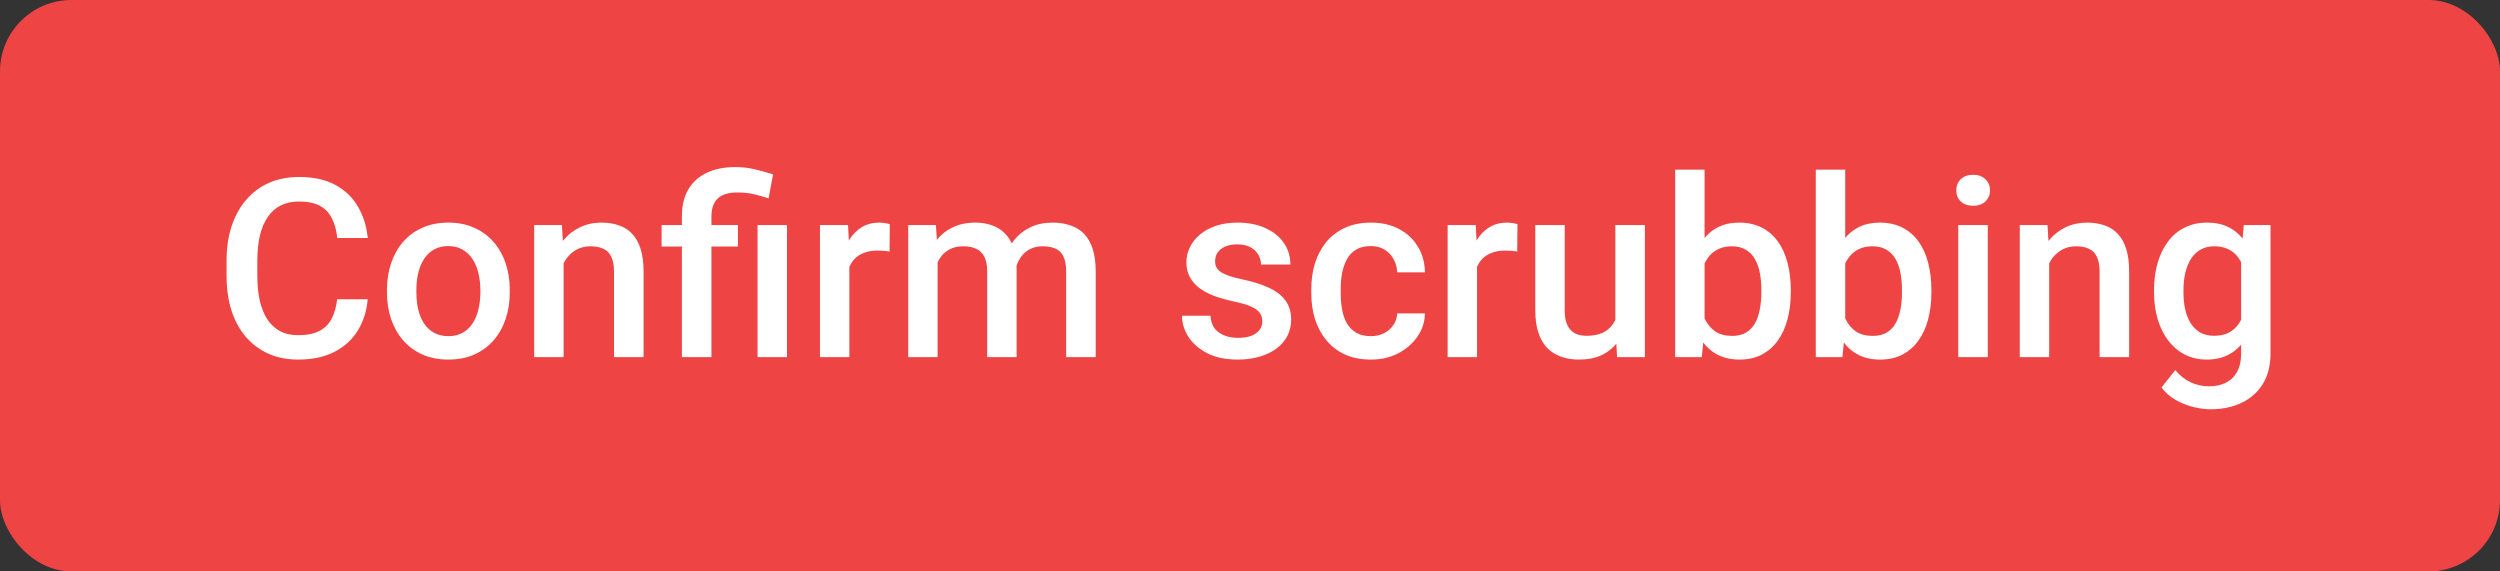 <svg width="70" height="16" viewBox="0 0 70 16" fill="none" xmlns="http://www.w3.org/2000/svg">
<rect x="0" y="0" width="70" height="16" fill="#333333" stroke="none"/>
<rect width="70" height="16" rx="2" fill="#EF4444"/>
<path d="M9.44 8.38H10.295C10.268 8.706 10.176 8.996 10.021 9.251C9.867 9.504 9.649 9.704 9.369 9.85C9.088 9.995 8.748 10.068 8.347 10.068C8.039 10.068 7.762 10.014 7.516 9.904C7.27 9.793 7.059 9.635 6.884 9.433C6.708 9.228 6.574 8.98 6.48 8.691C6.389 8.402 6.344 8.078 6.344 7.72V7.307C6.344 6.949 6.39 6.625 6.484 6.336C6.58 6.047 6.716 5.799 6.894 5.594C7.072 5.387 7.285 5.229 7.533 5.119C7.784 5.01 8.065 4.955 8.377 4.955C8.774 4.955 9.109 5.028 9.382 5.174C9.656 5.32 9.868 5.521 10.018 5.779C10.171 6.036 10.264 6.331 10.298 6.664H9.444C9.421 6.45 9.371 6.266 9.293 6.114C9.218 5.961 9.107 5.845 8.959 5.765C8.81 5.683 8.617 5.642 8.377 5.642C8.181 5.642 8.011 5.679 7.865 5.751C7.719 5.824 7.597 5.931 7.499 6.073C7.401 6.214 7.327 6.388 7.277 6.596C7.229 6.801 7.205 7.035 7.205 7.3V7.72C7.205 7.971 7.227 8.199 7.27 8.404C7.316 8.607 7.384 8.781 7.475 8.927C7.569 9.073 7.687 9.185 7.831 9.265C7.974 9.345 8.146 9.385 8.347 9.385C8.59 9.385 8.788 9.346 8.938 9.269C9.091 9.191 9.206 9.078 9.283 8.93C9.363 8.78 9.415 8.596 9.44 8.38ZM10.835 8.192V8.113C10.835 7.847 10.874 7.599 10.951 7.372C11.029 7.141 11.14 6.942 11.286 6.773C11.434 6.603 11.614 6.47 11.826 6.377C12.04 6.281 12.282 6.233 12.551 6.233C12.822 6.233 13.063 6.281 13.275 6.377C13.49 6.47 13.671 6.603 13.819 6.773C13.967 6.942 14.08 7.141 14.157 7.372C14.235 7.599 14.273 7.847 14.273 8.113V8.192C14.273 8.459 14.235 8.706 14.157 8.934C14.08 9.161 13.967 9.361 13.819 9.532C13.671 9.7 13.491 9.833 13.279 9.928C13.067 10.022 12.826 10.068 12.558 10.068C12.287 10.068 12.044 10.022 11.83 9.928C11.618 9.833 11.438 9.7 11.29 9.532C11.141 9.361 11.029 9.161 10.951 8.934C10.874 8.706 10.835 8.459 10.835 8.192ZM11.659 8.113V8.192C11.659 8.358 11.676 8.515 11.71 8.664C11.744 8.812 11.798 8.942 11.871 9.053C11.944 9.165 12.037 9.253 12.151 9.316C12.265 9.38 12.4 9.412 12.558 9.412C12.71 9.412 12.842 9.38 12.954 9.316C13.068 9.253 13.162 9.165 13.234 9.053C13.307 8.942 13.361 8.812 13.395 8.664C13.431 8.515 13.45 8.358 13.45 8.192V8.113C13.45 7.949 13.431 7.794 13.395 7.648C13.361 7.5 13.306 7.369 13.231 7.255C13.158 7.141 13.065 7.053 12.951 6.989C12.839 6.923 12.706 6.89 12.551 6.89C12.396 6.89 12.261 6.923 12.148 6.989C12.036 7.053 11.944 7.141 11.871 7.255C11.798 7.369 11.744 7.5 11.71 7.648C11.676 7.794 11.659 7.949 11.659 8.113ZM15.781 7.091V10H14.957V6.302H15.733L15.781 7.091ZM15.634 8.014L15.367 8.011C15.37 7.749 15.406 7.508 15.477 7.29C15.55 7.071 15.65 6.883 15.777 6.726C15.907 6.568 16.062 6.448 16.242 6.363C16.422 6.277 16.623 6.233 16.844 6.233C17.021 6.233 17.182 6.258 17.326 6.309C17.471 6.356 17.596 6.435 17.698 6.544C17.803 6.654 17.883 6.796 17.938 6.972C17.992 7.145 18.02 7.358 18.02 7.611V10H17.192V7.607C17.192 7.43 17.166 7.29 17.114 7.187C17.064 7.082 16.99 7.008 16.892 6.965C16.796 6.919 16.676 6.896 16.533 6.896C16.391 6.896 16.265 6.926 16.153 6.985C16.042 7.045 15.947 7.125 15.87 7.228C15.794 7.331 15.736 7.449 15.695 7.583C15.654 7.718 15.634 7.861 15.634 8.014ZM19.92 10H19.093V6.062C19.093 5.764 19.152 5.512 19.27 5.307C19.391 5.102 19.563 4.946 19.787 4.839C20.012 4.732 20.28 4.678 20.59 4.678C20.772 4.678 20.948 4.698 21.116 4.736C21.287 4.775 21.464 4.824 21.646 4.883L21.52 5.553C21.403 5.514 21.275 5.478 21.133 5.444C20.992 5.407 20.829 5.389 20.645 5.389C20.396 5.389 20.213 5.446 20.094 5.56C19.978 5.672 19.92 5.839 19.92 6.062V10ZM20.662 6.302V6.903H18.525V6.302H20.662ZM22.036 6.302V10H21.212V6.302H22.036ZM23.782 7.006V10H22.959V6.302H23.745L23.782 7.006ZM24.914 6.278L24.907 7.043C24.857 7.034 24.802 7.028 24.743 7.023C24.686 7.018 24.629 7.016 24.572 7.016C24.43 7.016 24.306 7.037 24.199 7.078C24.092 7.116 24.002 7.173 23.929 7.249C23.859 7.321 23.804 7.41 23.765 7.515C23.726 7.62 23.704 7.737 23.697 7.867L23.509 7.881C23.509 7.648 23.532 7.433 23.577 7.235C23.623 7.037 23.691 6.862 23.782 6.712C23.876 6.562 23.992 6.444 24.131 6.36C24.272 6.276 24.435 6.233 24.62 6.233C24.67 6.233 24.723 6.238 24.78 6.247C24.84 6.256 24.884 6.266 24.914 6.278ZM26.253 7.054V10H25.43V6.302H26.206L26.253 7.054ZM26.12 8.014L25.84 8.011C25.84 7.756 25.872 7.52 25.936 7.303C25.999 7.087 26.093 6.899 26.216 6.739C26.339 6.577 26.491 6.453 26.674 6.367C26.858 6.278 27.072 6.233 27.313 6.233C27.482 6.233 27.635 6.258 27.774 6.309C27.916 6.356 28.038 6.433 28.14 6.538C28.245 6.642 28.325 6.777 28.379 6.941C28.436 7.105 28.465 7.303 28.465 7.536V10H27.641V7.607C27.641 7.427 27.614 7.286 27.559 7.184C27.507 7.081 27.43 7.008 27.33 6.965C27.232 6.919 27.115 6.896 26.978 6.896C26.823 6.896 26.691 6.926 26.581 6.985C26.474 7.045 26.387 7.125 26.318 7.228C26.25 7.331 26.2 7.449 26.168 7.583C26.136 7.718 26.12 7.861 26.12 8.014ZM28.414 7.795L28.027 7.881C28.027 7.658 28.058 7.447 28.12 7.249C28.183 7.048 28.276 6.873 28.396 6.722C28.52 6.569 28.671 6.45 28.851 6.363C29.031 6.277 29.237 6.233 29.47 6.233C29.659 6.233 29.828 6.26 29.976 6.312C30.126 6.362 30.254 6.442 30.358 6.551C30.463 6.661 30.543 6.803 30.598 6.979C30.652 7.152 30.68 7.361 30.68 7.607V10H29.852V7.604C29.852 7.417 29.825 7.272 29.77 7.17C29.718 7.067 29.643 6.997 29.545 6.958C29.447 6.917 29.33 6.896 29.193 6.896C29.065 6.896 28.953 6.92 28.855 6.968C28.759 7.014 28.678 7.079 28.612 7.163C28.546 7.245 28.496 7.34 28.461 7.447C28.43 7.554 28.414 7.67 28.414 7.795ZM35.345 8.999C35.345 8.916 35.325 8.842 35.284 8.776C35.243 8.708 35.164 8.646 35.048 8.592C34.934 8.537 34.765 8.487 34.542 8.441C34.346 8.398 34.166 8.347 34.002 8.288C33.84 8.226 33.701 8.152 33.585 8.065C33.469 7.979 33.379 7.876 33.315 7.758C33.251 7.639 33.219 7.503 33.219 7.348C33.219 7.197 33.252 7.055 33.318 6.92C33.384 6.786 33.479 6.667 33.602 6.565C33.725 6.462 33.874 6.382 34.05 6.322C34.227 6.263 34.426 6.233 34.645 6.233C34.954 6.233 35.22 6.286 35.441 6.391C35.664 6.493 35.835 6.633 35.954 6.811C36.072 6.986 36.131 7.185 36.131 7.406H35.308C35.308 7.308 35.283 7.217 35.232 7.132C35.185 7.046 35.112 6.976 35.014 6.924C34.916 6.869 34.793 6.842 34.645 6.842C34.503 6.842 34.386 6.865 34.292 6.91C34.201 6.953 34.133 7.01 34.087 7.081C34.044 7.152 34.023 7.229 34.023 7.313C34.023 7.375 34.034 7.431 34.057 7.481C34.082 7.529 34.123 7.573 34.18 7.614C34.237 7.653 34.314 7.689 34.412 7.724C34.512 7.758 34.638 7.791 34.788 7.823C35.071 7.882 35.313 7.958 35.516 8.052C35.721 8.143 35.878 8.261 35.988 8.407C36.097 8.551 36.152 8.733 36.152 8.954C36.152 9.118 36.117 9.269 36.046 9.405C35.977 9.54 35.877 9.657 35.745 9.757C35.613 9.855 35.455 9.932 35.27 9.986C35.088 10.041 34.883 10.068 34.655 10.068C34.32 10.068 34.036 10.009 33.804 9.891C33.571 9.77 33.395 9.616 33.274 9.429C33.155 9.24 33.096 9.044 33.096 8.841H33.893C33.902 8.994 33.944 9.116 34.019 9.207C34.096 9.296 34.192 9.361 34.306 9.402C34.422 9.441 34.542 9.46 34.665 9.46C34.813 9.46 34.937 9.441 35.038 9.402C35.138 9.361 35.214 9.306 35.267 9.238C35.319 9.167 35.345 9.087 35.345 8.999ZM38.384 9.412C38.518 9.412 38.639 9.386 38.746 9.334C38.855 9.279 38.943 9.204 39.009 9.108C39.078 9.012 39.115 8.902 39.122 8.776H39.898C39.893 9.016 39.823 9.233 39.686 9.429C39.549 9.625 39.368 9.781 39.143 9.897C38.917 10.011 38.667 10.068 38.394 10.068C38.111 10.068 37.865 10.021 37.656 9.925C37.446 9.827 37.272 9.692 37.133 9.521C36.994 9.351 36.889 9.153 36.818 8.93C36.75 8.707 36.716 8.468 36.716 8.212V8.093C36.716 7.838 36.75 7.598 36.818 7.375C36.889 7.149 36.994 6.951 37.133 6.78C37.272 6.609 37.446 6.476 37.656 6.38C37.865 6.282 38.11 6.233 38.391 6.233C38.687 6.233 38.947 6.293 39.17 6.411C39.393 6.527 39.569 6.69 39.696 6.9C39.826 7.107 39.893 7.349 39.898 7.625H39.122C39.115 7.488 39.081 7.365 39.02 7.255C38.96 7.144 38.876 7.055 38.767 6.989C38.66 6.923 38.531 6.89 38.38 6.89C38.214 6.89 38.076 6.924 37.967 6.992C37.857 7.058 37.772 7.149 37.71 7.266C37.649 7.38 37.605 7.508 37.577 7.652C37.552 7.793 37.54 7.94 37.54 8.093V8.212C37.54 8.365 37.552 8.513 37.577 8.657C37.602 8.8 37.645 8.929 37.707 9.043C37.771 9.155 37.857 9.245 37.967 9.313C38.076 9.379 38.215 9.412 38.384 9.412ZM41.357 7.006V10H40.534V6.302H41.32L41.357 7.006ZM42.489 6.278L42.482 7.043C42.432 7.034 42.377 7.028 42.318 7.023C42.261 7.018 42.204 7.016 42.147 7.016C42.006 7.016 41.882 7.037 41.774 7.078C41.667 7.116 41.577 7.173 41.504 7.249C41.434 7.321 41.379 7.41 41.34 7.515C41.302 7.62 41.279 7.737 41.272 7.867L41.084 7.881C41.084 7.648 41.107 7.433 41.152 7.235C41.198 7.037 41.266 6.862 41.357 6.712C41.451 6.562 41.567 6.444 41.706 6.36C41.847 6.276 42.01 6.233 42.195 6.233C42.245 6.233 42.298 6.238 42.355 6.247C42.415 6.256 42.459 6.266 42.489 6.278ZM45.23 9.128V6.302H46.057V10H45.278L45.23 9.128ZM45.346 8.359L45.623 8.353C45.623 8.601 45.596 8.83 45.541 9.04C45.486 9.247 45.402 9.428 45.288 9.583C45.174 9.736 45.028 9.855 44.851 9.942C44.673 10.026 44.46 10.068 44.211 10.068C44.031 10.068 43.866 10.042 43.716 9.99C43.565 9.937 43.435 9.856 43.326 9.747C43.219 9.638 43.136 9.495 43.077 9.32C43.017 9.144 42.988 8.935 42.988 8.691V6.302H43.812V8.698C43.812 8.832 43.828 8.945 43.859 9.036C43.891 9.125 43.935 9.197 43.989 9.251C44.044 9.306 44.108 9.345 44.181 9.368C44.254 9.39 44.331 9.402 44.413 9.402C44.648 9.402 44.832 9.356 44.967 9.265C45.103 9.172 45.2 9.046 45.257 8.889C45.317 8.732 45.346 8.555 45.346 8.359ZM46.905 4.75H47.728V9.21L47.65 10H46.905V4.75ZM50.142 8.117V8.188C50.142 8.462 50.111 8.714 50.049 8.944C49.99 9.172 49.899 9.37 49.776 9.539C49.655 9.707 49.505 9.838 49.325 9.932C49.147 10.023 48.941 10.068 48.706 10.068C48.476 10.068 48.275 10.025 48.105 9.938C47.934 9.852 47.79 9.729 47.674 9.569C47.56 9.41 47.468 9.22 47.397 8.999C47.326 8.778 47.276 8.534 47.247 8.267V8.038C47.276 7.769 47.326 7.525 47.397 7.307C47.468 7.086 47.56 6.895 47.674 6.736C47.79 6.574 47.932 6.45 48.101 6.363C48.272 6.277 48.471 6.233 48.699 6.233C48.936 6.233 49.145 6.279 49.325 6.37C49.507 6.461 49.658 6.591 49.779 6.76C49.9 6.926 49.99 7.124 50.049 7.354C50.111 7.585 50.142 7.839 50.142 8.117ZM49.318 8.188V8.117C49.318 7.95 49.304 7.794 49.277 7.648C49.249 7.5 49.204 7.37 49.14 7.259C49.079 7.147 48.994 7.059 48.887 6.996C48.782 6.93 48.651 6.896 48.494 6.896C48.348 6.896 48.223 6.922 48.118 6.972C48.013 7.022 47.926 7.09 47.855 7.177C47.784 7.263 47.728 7.364 47.688 7.478C47.649 7.591 47.623 7.715 47.609 7.847V8.465C47.629 8.636 47.673 8.793 47.739 8.937C47.807 9.078 47.903 9.192 48.026 9.279C48.149 9.363 48.307 9.405 48.501 9.405C48.654 9.405 48.782 9.375 48.887 9.313C48.992 9.251 49.075 9.166 49.137 9.057C49.2 8.945 49.246 8.815 49.273 8.667C49.303 8.519 49.318 8.359 49.318 8.188ZM50.842 4.75H51.666V9.21L51.587 10H50.842V4.75ZM54.079 8.117V8.188C54.079 8.462 54.048 8.714 53.987 8.944C53.928 9.172 53.836 9.37 53.713 9.539C53.593 9.707 53.442 9.838 53.262 9.932C53.084 10.023 52.878 10.068 52.644 10.068C52.413 10.068 52.213 10.025 52.042 9.938C51.871 9.852 51.727 9.729 51.611 9.569C51.497 9.41 51.405 9.22 51.334 8.999C51.264 8.778 51.214 8.534 51.184 8.267V8.038C51.214 7.769 51.264 7.525 51.334 7.307C51.405 7.086 51.497 6.895 51.611 6.736C51.727 6.574 51.87 6.45 52.039 6.363C52.209 6.277 52.409 6.233 52.637 6.233C52.874 6.233 53.082 6.279 53.262 6.37C53.444 6.461 53.596 6.591 53.717 6.76C53.838 6.926 53.928 7.124 53.987 7.354C54.048 7.585 54.079 7.839 54.079 8.117ZM53.255 8.188V8.117C53.255 7.95 53.242 7.794 53.214 7.648C53.187 7.5 53.141 7.37 53.078 7.259C53.016 7.147 52.932 7.059 52.825 6.996C52.72 6.93 52.589 6.896 52.432 6.896C52.286 6.896 52.16 6.922 52.056 6.972C51.951 7.022 51.863 7.09 51.792 7.177C51.722 7.263 51.666 7.364 51.625 7.478C51.586 7.591 51.56 7.715 51.546 7.847V8.465C51.567 8.636 51.61 8.793 51.676 8.937C51.745 9.078 51.84 9.192 51.963 9.279C52.086 9.363 52.245 9.405 52.438 9.405C52.591 9.405 52.72 9.375 52.825 9.313C52.929 9.251 53.013 9.166 53.074 9.057C53.138 8.945 53.184 8.815 53.211 8.667C53.241 8.519 53.255 8.359 53.255 8.188ZM55.658 6.302V10H54.831V6.302H55.658ZM54.776 5.331C54.776 5.206 54.817 5.102 54.899 5.02C54.984 4.936 55.1 4.894 55.248 4.894C55.394 4.894 55.509 4.936 55.593 5.02C55.678 5.102 55.72 5.206 55.72 5.331C55.72 5.454 55.678 5.557 55.593 5.639C55.509 5.721 55.394 5.762 55.248 5.762C55.1 5.762 54.984 5.721 54.899 5.639C54.817 5.557 54.776 5.454 54.776 5.331ZM57.377 7.091V10H56.554V6.302H57.33L57.377 7.091ZM57.23 8.014L56.964 8.011C56.966 7.749 57.003 7.508 57.073 7.29C57.146 7.071 57.246 6.883 57.374 6.726C57.504 6.568 57.659 6.448 57.839 6.363C58.019 6.277 58.219 6.233 58.44 6.233C58.618 6.233 58.779 6.258 58.922 6.309C59.068 6.356 59.192 6.435 59.295 6.544C59.4 6.654 59.48 6.796 59.534 6.972C59.589 7.145 59.616 7.358 59.616 7.611V10H58.789V7.607C58.789 7.43 58.763 7.29 58.71 7.187C58.66 7.082 58.586 7.008 58.488 6.965C58.393 6.919 58.273 6.896 58.129 6.896C57.988 6.896 57.862 6.926 57.75 6.985C57.638 7.045 57.544 7.125 57.466 7.228C57.391 7.331 57.333 7.449 57.292 7.583C57.251 7.718 57.23 7.861 57.23 8.014ZM62.826 6.302H63.574V9.897C63.574 10.23 63.504 10.513 63.362 10.745C63.221 10.977 63.024 11.154 62.771 11.275C62.518 11.398 62.225 11.46 61.893 11.46C61.751 11.46 61.594 11.439 61.421 11.398C61.25 11.357 61.084 11.291 60.922 11.2C60.762 11.111 60.629 10.993 60.522 10.848L60.908 10.362C61.04 10.52 61.186 10.635 61.346 10.707C61.505 10.78 61.673 10.817 61.848 10.817C62.037 10.817 62.198 10.782 62.33 10.711C62.465 10.643 62.568 10.541 62.641 10.407C62.714 10.272 62.751 10.108 62.751 9.915V7.139L62.826 6.302ZM60.313 8.192V8.12C60.313 7.84 60.348 7.585 60.416 7.354C60.484 7.122 60.582 6.923 60.71 6.756C60.838 6.588 60.992 6.459 61.175 6.37C61.357 6.279 61.563 6.233 61.794 6.233C62.033 6.233 62.237 6.277 62.405 6.363C62.576 6.45 62.719 6.574 62.833 6.736C62.947 6.895 63.035 7.087 63.099 7.31C63.165 7.531 63.214 7.777 63.246 8.048V8.277C63.217 8.542 63.166 8.783 63.096 9.002C63.025 9.221 62.932 9.41 62.815 9.569C62.699 9.729 62.556 9.852 62.385 9.938C62.216 10.025 62.017 10.068 61.787 10.068C61.561 10.068 61.357 10.022 61.175 9.928C60.995 9.835 60.84 9.704 60.71 9.535C60.582 9.367 60.484 9.168 60.416 8.94C60.348 8.71 60.313 8.461 60.313 8.192ZM61.137 8.12V8.192C61.137 8.361 61.153 8.518 61.185 8.664C61.219 8.809 61.27 8.938 61.339 9.05C61.41 9.159 61.498 9.246 61.605 9.31C61.715 9.371 61.844 9.402 61.992 9.402C62.185 9.402 62.344 9.361 62.467 9.279C62.592 9.197 62.688 9.086 62.754 8.947C62.822 8.806 62.87 8.649 62.898 8.476V7.857C62.884 7.722 62.855 7.597 62.812 7.481C62.771 7.365 62.715 7.263 62.645 7.177C62.574 7.088 62.485 7.02 62.378 6.972C62.271 6.922 62.144 6.896 61.998 6.896C61.85 6.896 61.722 6.928 61.612 6.992C61.503 7.056 61.413 7.144 61.342 7.255C61.274 7.367 61.223 7.497 61.188 7.645C61.154 7.793 61.137 7.952 61.137 8.12Z" fill="white"/>
</svg>
